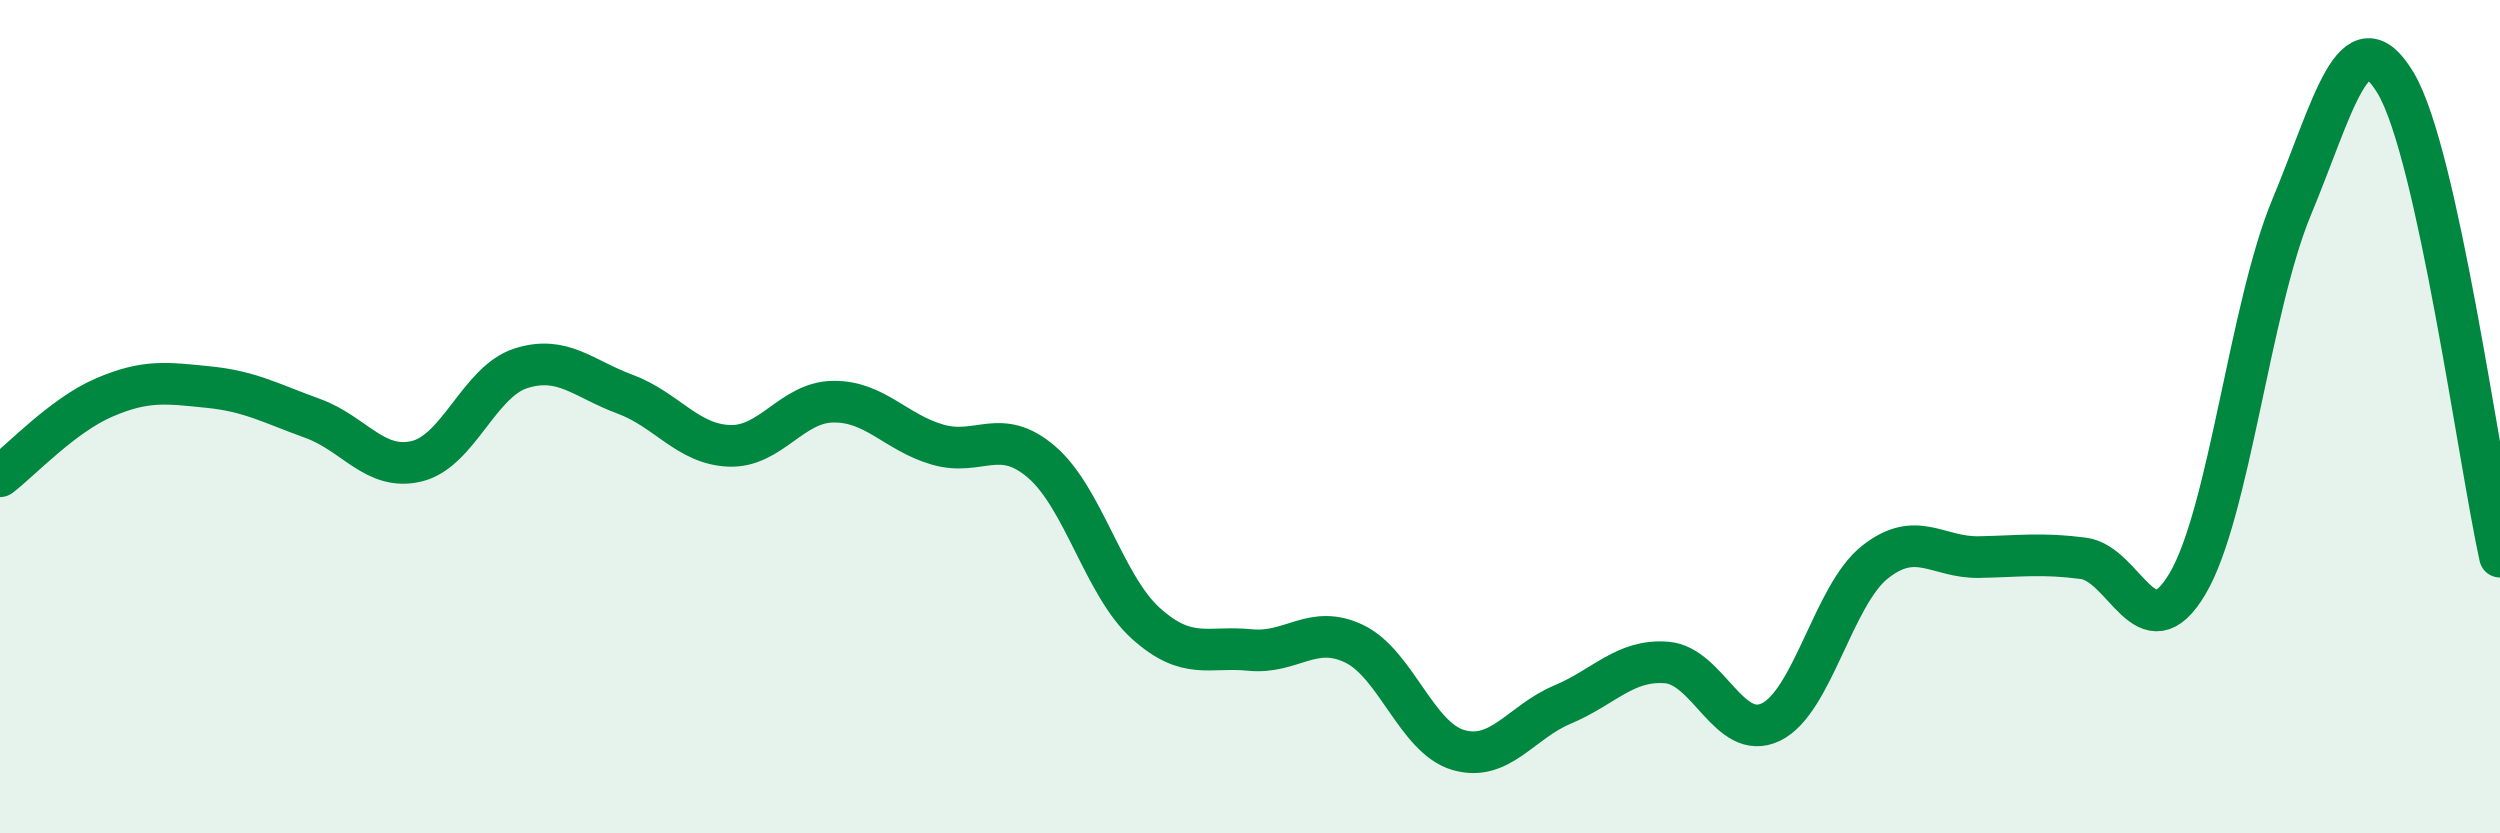 
    <svg width="60" height="20" viewBox="0 0 60 20" xmlns="http://www.w3.org/2000/svg">
      <path
        d="M 0,11.43 C 0.5,11.05 1.5,9.97 2.5,9.54 C 3.5,9.11 4,9.19 5,9.29 C 6,9.39 6.5,9.68 7.5,10.04 C 8.5,10.4 9,11.31 10,11.07 C 11,10.83 11.5,9.16 12.5,8.84 C 13.5,8.52 14,9.09 15,9.46 C 16,9.83 16.5,10.66 17.5,10.7 C 18.5,10.74 19,9.65 20,9.64 C 21,9.63 21.5,10.38 22.5,10.67 C 23.5,10.96 24,10.23 25,11.09 C 26,11.95 26.5,14.06 27.5,14.96 C 28.5,15.86 29,15.5 30,15.6 C 31,15.7 31.5,14.97 32.5,15.45 C 33.5,15.93 34,17.71 35,18 C 36,18.29 36.5,17.33 37.5,16.91 C 38.5,16.49 39,15.82 40,15.9 C 41,15.98 41.5,17.81 42.5,17.33 C 43.5,16.85 44,14.28 45,13.49 C 46,12.7 46.5,13.39 47.5,13.37 C 48.5,13.35 49,13.27 50,13.4 C 51,13.53 51.5,15.7 52.5,14.01 C 53.5,12.32 54,7.37 55,4.97 C 56,2.57 56.5,0.32 57.5,2 C 58.5,3.68 59.5,11.09 60,13.36L60 20L0 20Z"
        fill="#008740"
        opacity="0.1"
        stroke-linecap="round"
        stroke-linejoin="round"
      />
      <path
        d="M 0,11.43 C 0.5,11.05 1.5,9.97 2.5,9.54 C 3.5,9.11 4,9.19 5,9.29 C 6,9.39 6.5,9.68 7.5,10.04 C 8.5,10.4 9,11.31 10,11.07 C 11,10.83 11.5,9.16 12.5,8.84 C 13.5,8.52 14,9.09 15,9.46 C 16,9.83 16.5,10.66 17.5,10.7 C 18.5,10.74 19,9.65 20,9.64 C 21,9.63 21.5,10.38 22.5,10.67 C 23.5,10.96 24,10.23 25,11.09 C 26,11.95 26.5,14.06 27.5,14.96 C 28.5,15.86 29,15.5 30,15.6 C 31,15.7 31.5,14.97 32.5,15.45 C 33.5,15.93 34,17.71 35,18 C 36,18.29 36.5,17.33 37.5,16.91 C 38.5,16.49 39,15.82 40,15.9 C 41,15.98 41.5,17.81 42.5,17.33 C 43.5,16.85 44,14.28 45,13.49 C 46,12.7 46.5,13.39 47.5,13.37 C 48.5,13.35 49,13.27 50,13.4 C 51,13.53 51.5,15.7 52.5,14.01 C 53.5,12.32 54,7.37 55,4.97 C 56,2.57 56.5,0.32 57.5,2 C 58.5,3.68 59.5,11.09 60,13.36"
        stroke="#008740"
        stroke-width="1"
        fill="none"
        stroke-linecap="round"
        stroke-linejoin="round"
      />
    </svg>
  